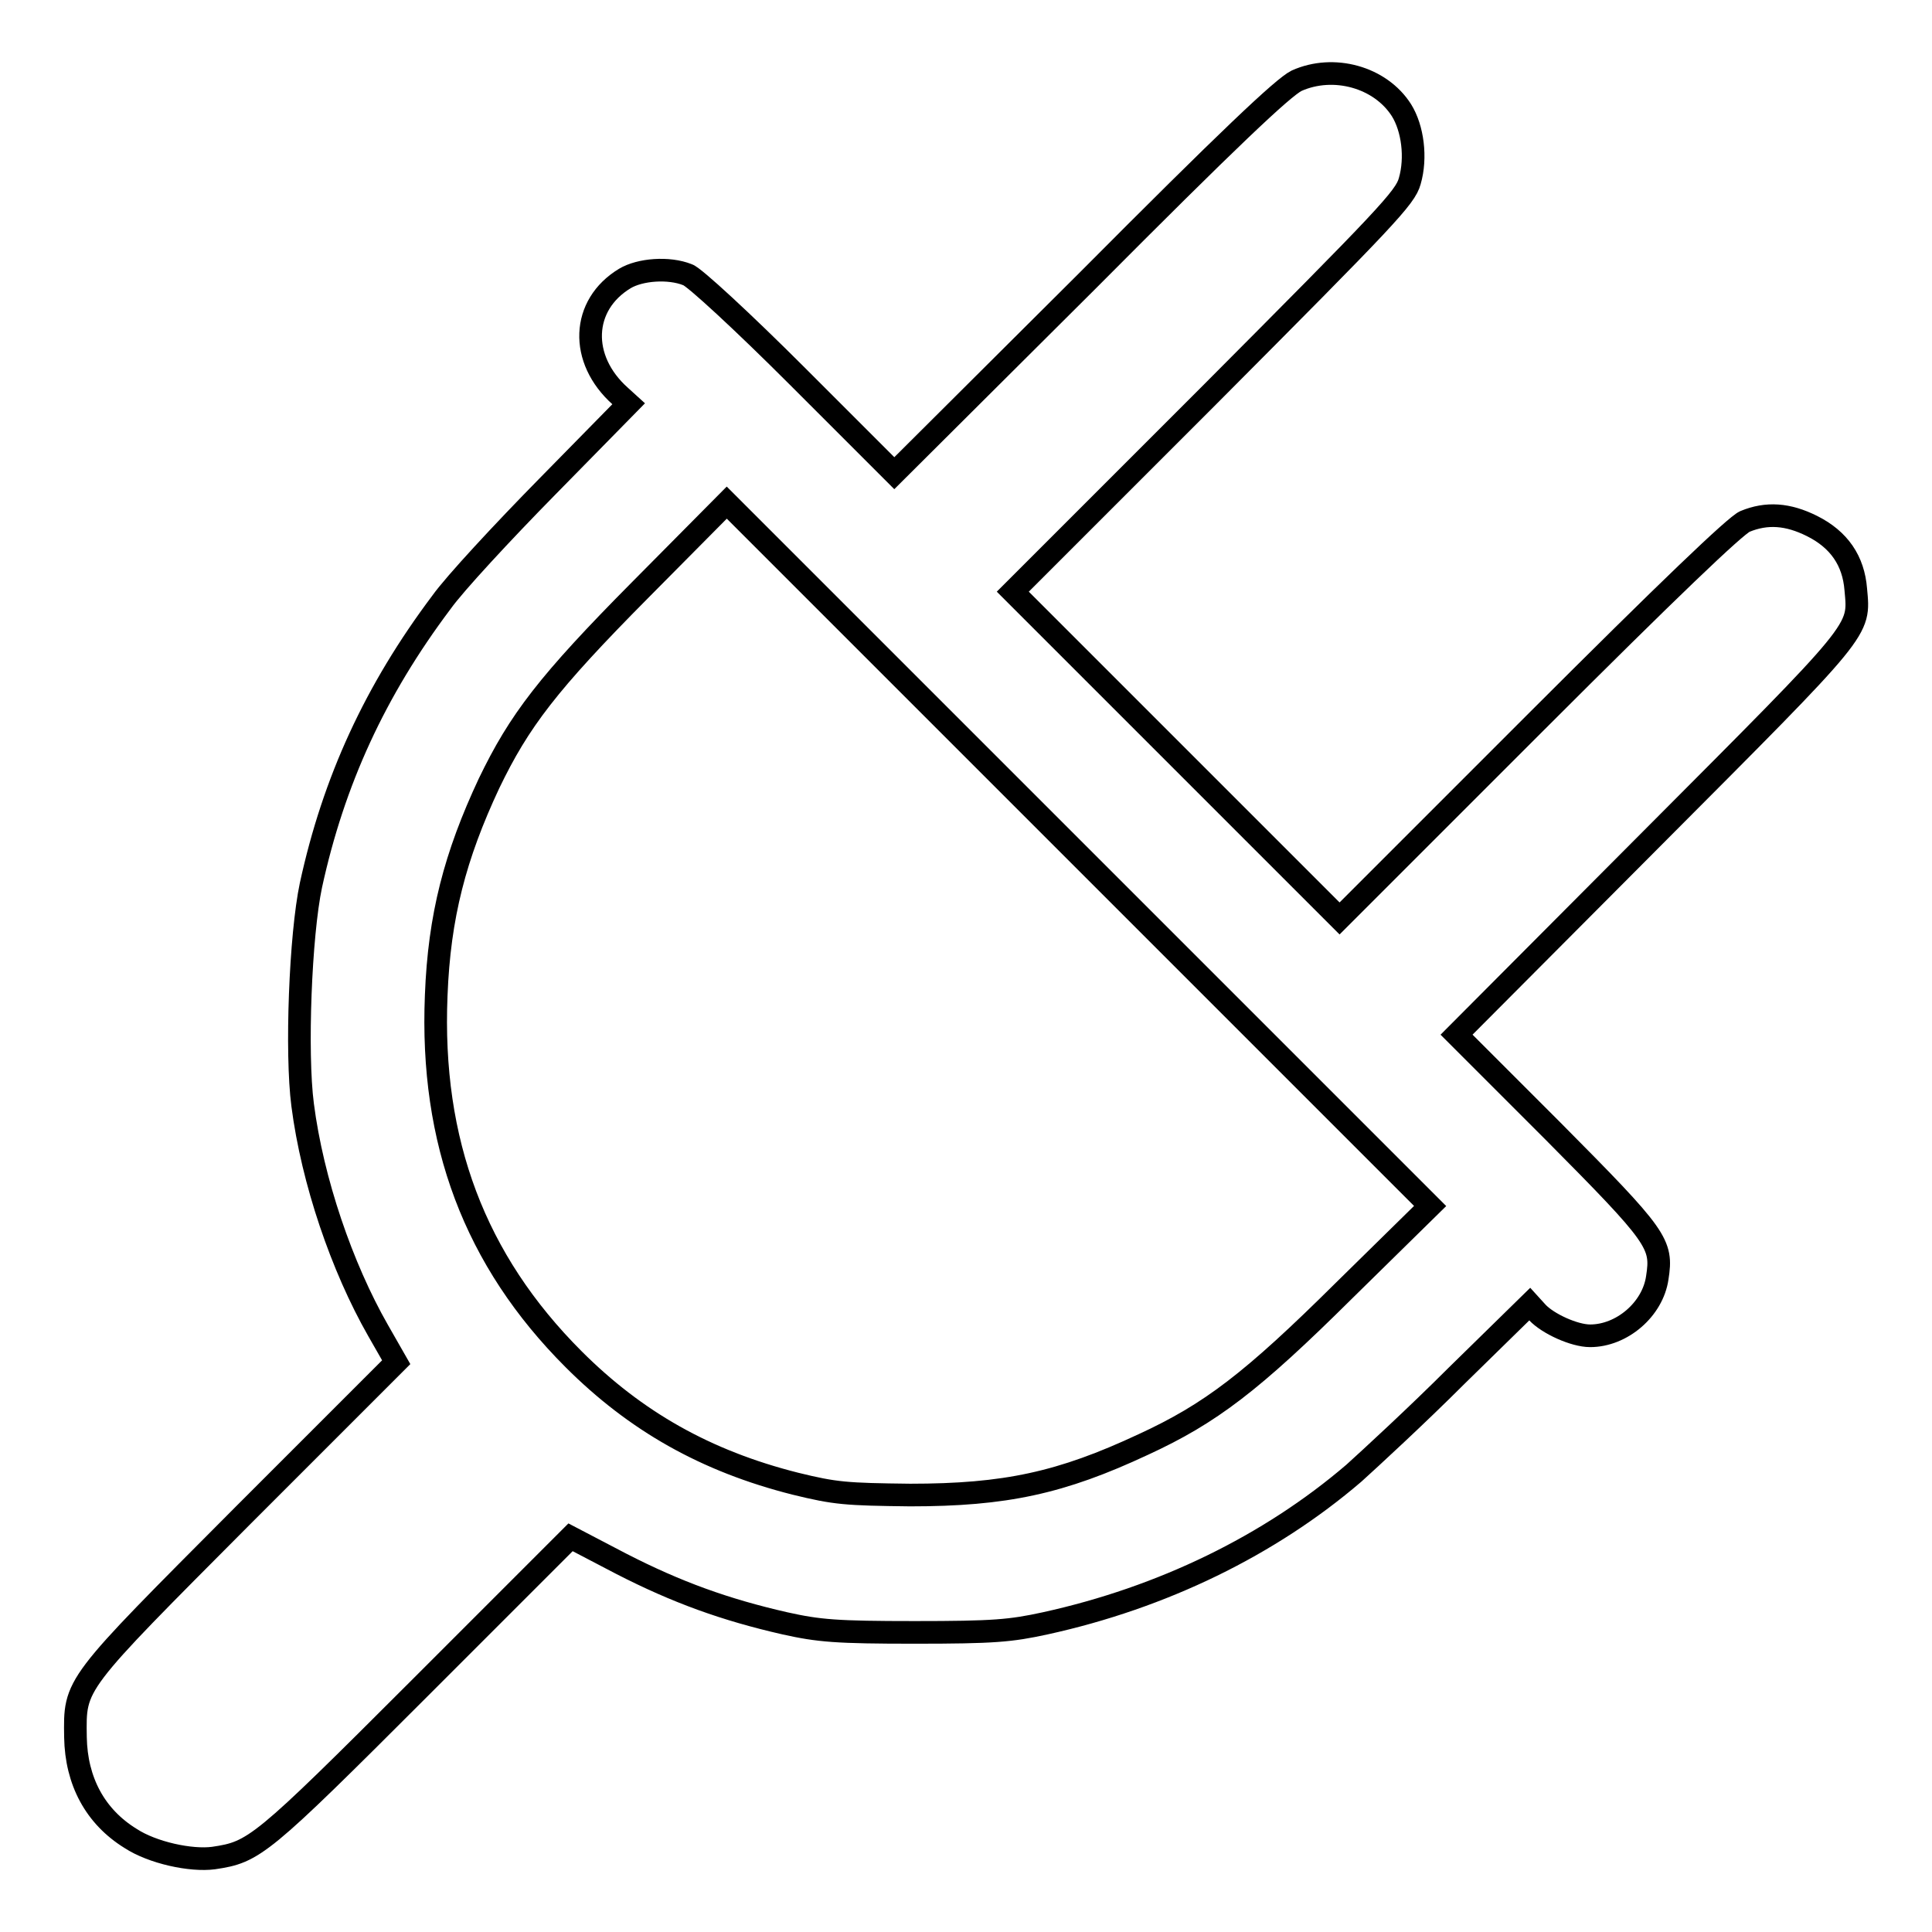 <?xml version="1.0" encoding="utf-8"?>
<!-- Svg Vector Icons : http://www.onlinewebfonts.com/icon -->
<!DOCTYPE svg PUBLIC "-//W3C//DTD SVG 1.1//EN" "http://www.w3.org/Graphics/SVG/1.1/DTD/svg11.dtd">
<svg version="1.1" xmlns="http://www.w3.org/2000/svg" xmlns:xlink="http://www.w3.org/1999/xlink" x="0px" y="0px" viewBox="0 0 256 256" enable-background="new 0 0 256 256" xml:space="preserve">
<g><g><g><path stroke-width="3" fill-opacity="0" stroke="#000000"  d="M171.8,10.7c-1.8,0.9-9,7.7-27.8,26.6l-25.5,25.4l-12.9-12.9c-7.1-7.1-13.7-13.2-14.5-13.4c-2.5-1-6.3-0.7-8.3,0.5c-5.8,3.5-6.1,10.7-0.6,15.6l1.1,1l-10.8,11c-5.9,6-12.3,12.9-14,15.3c-8.8,11.7-14.3,23.7-17.3,37.5c-1.4,6.6-2,22.2-1.1,29.1c1.3,10.1,5.2,21.5,10,29.9l2.4,4.2l-20.3,20.3C9.6,223.5,9.9,223,10,230.2c0.1,5.8,2.6,10.5,7.3,13.4c2.9,1.9,8,3,11,2.6c5.4-0.8,6.2-1.4,27.3-22.5l20-20l6.7,3.5c7.4,3.8,13.8,6.1,21.7,7.9c4.5,1,6.8,1.2,17.2,1.2c10.5,0,12.7-0.2,17.3-1.2c15.5-3.4,29.7-10.3,40.9-19.9c2.1-1.9,8.3-7.6,13.6-12.9l9.7-9.5l1,1.1c1.4,1.5,4.9,3.1,7,3.1c4.2,0,8.3-3.5,8.9-7.7c0.7-4.5,0.1-5.4-13.8-19.4L193,137.1l25.9-26c28.1-28.2,27.5-27.4,27-33c-0.3-3.8-2.2-6.6-5.8-8.4c-3.2-1.6-6-1.8-8.9-0.6c-1.3,0.6-10,8.9-27.8,26.7l-25.9,25.9L155.8,100l-21.6-21.6l26-26c23.5-23.6,26-26.2,26.6-28.4c0.9-3.1,0.4-7-1.1-9.4C182.9,10.2,176.7,8.5,171.8,10.7z M178.1,171c-12.2,12.1-17.7,16.3-26.6,20.4c-10.9,5.1-18.3,6.7-30.9,6.7c-8.5-0.1-9.9-0.2-15.2-1.5c-11.9-3-21.2-8.3-29.4-16.5c-13.1-13.1-19-28.8-18.2-48.2c0.4-10.5,2.5-18.5,7-28.1c4-8.3,7.8-13.3,20-25.6l11.5-11.6l46.6,46.6l46.6,46.6L178.1,171z"/></g></g></g>
</svg>